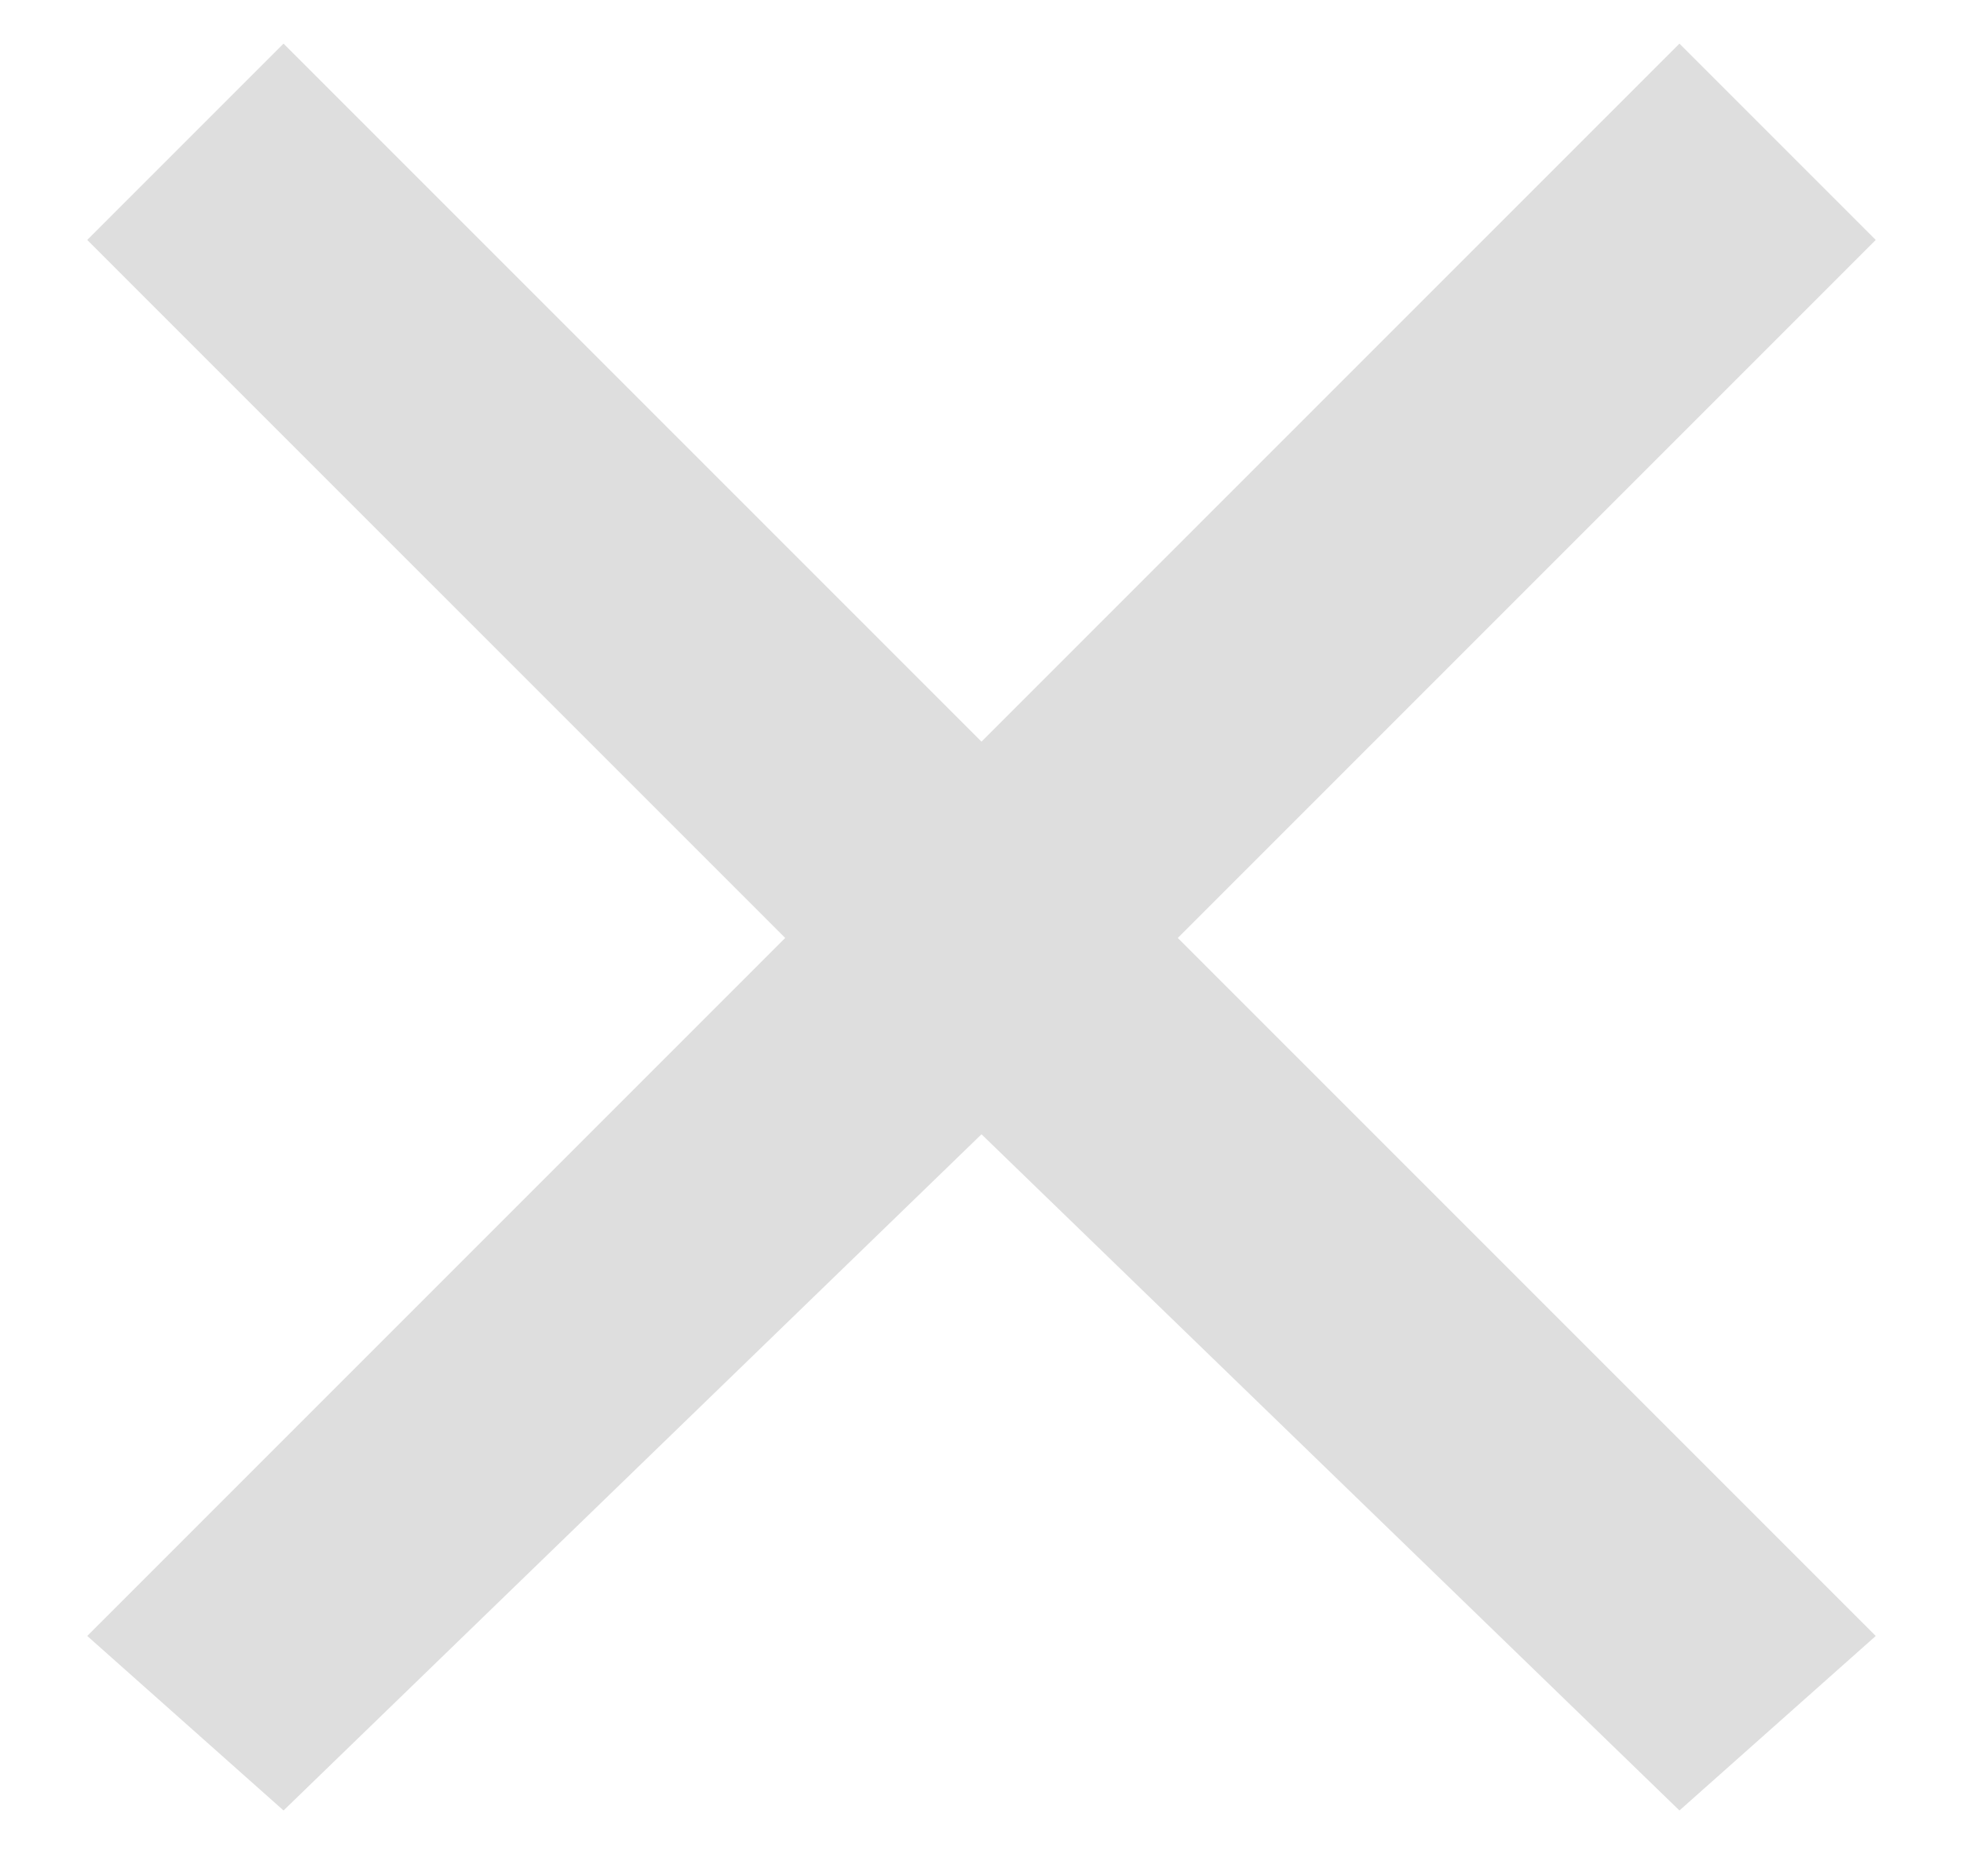 <?xml version="1.0" encoding="utf-8"?>
<!-- Generator: Adobe Illustrator 27.6.1, SVG Export Plug-In . SVG Version: 6.00 Build 0)  -->
<svg version="1.1" id="Camada_1" xmlns="http://www.w3.org/2000/svg" xmlns:xlink="http://www.w3.org/1999/xlink" x="0px" y="0px"
	 viewBox="0 0 9 8.6" style="enable-background:new 0 0 9 8.6;" xml:space="preserve">
<style type="text/css">
	.st0{fill:#DEDEDE;}
</style>
<path id="close_FILL1_wght700_GRAD200_opsz48" class="st0" d="M1.3,8.3L0.4,7.5l3.2-3.2L0.4,1.1l0.9-0.9l3.2,3.2l3.2-3.2l0.9,0.9
	L5.4,4.3l3.2,3.2L7.7,8.3L4.5,5.2L1.3,8.3z"/>
</svg>
